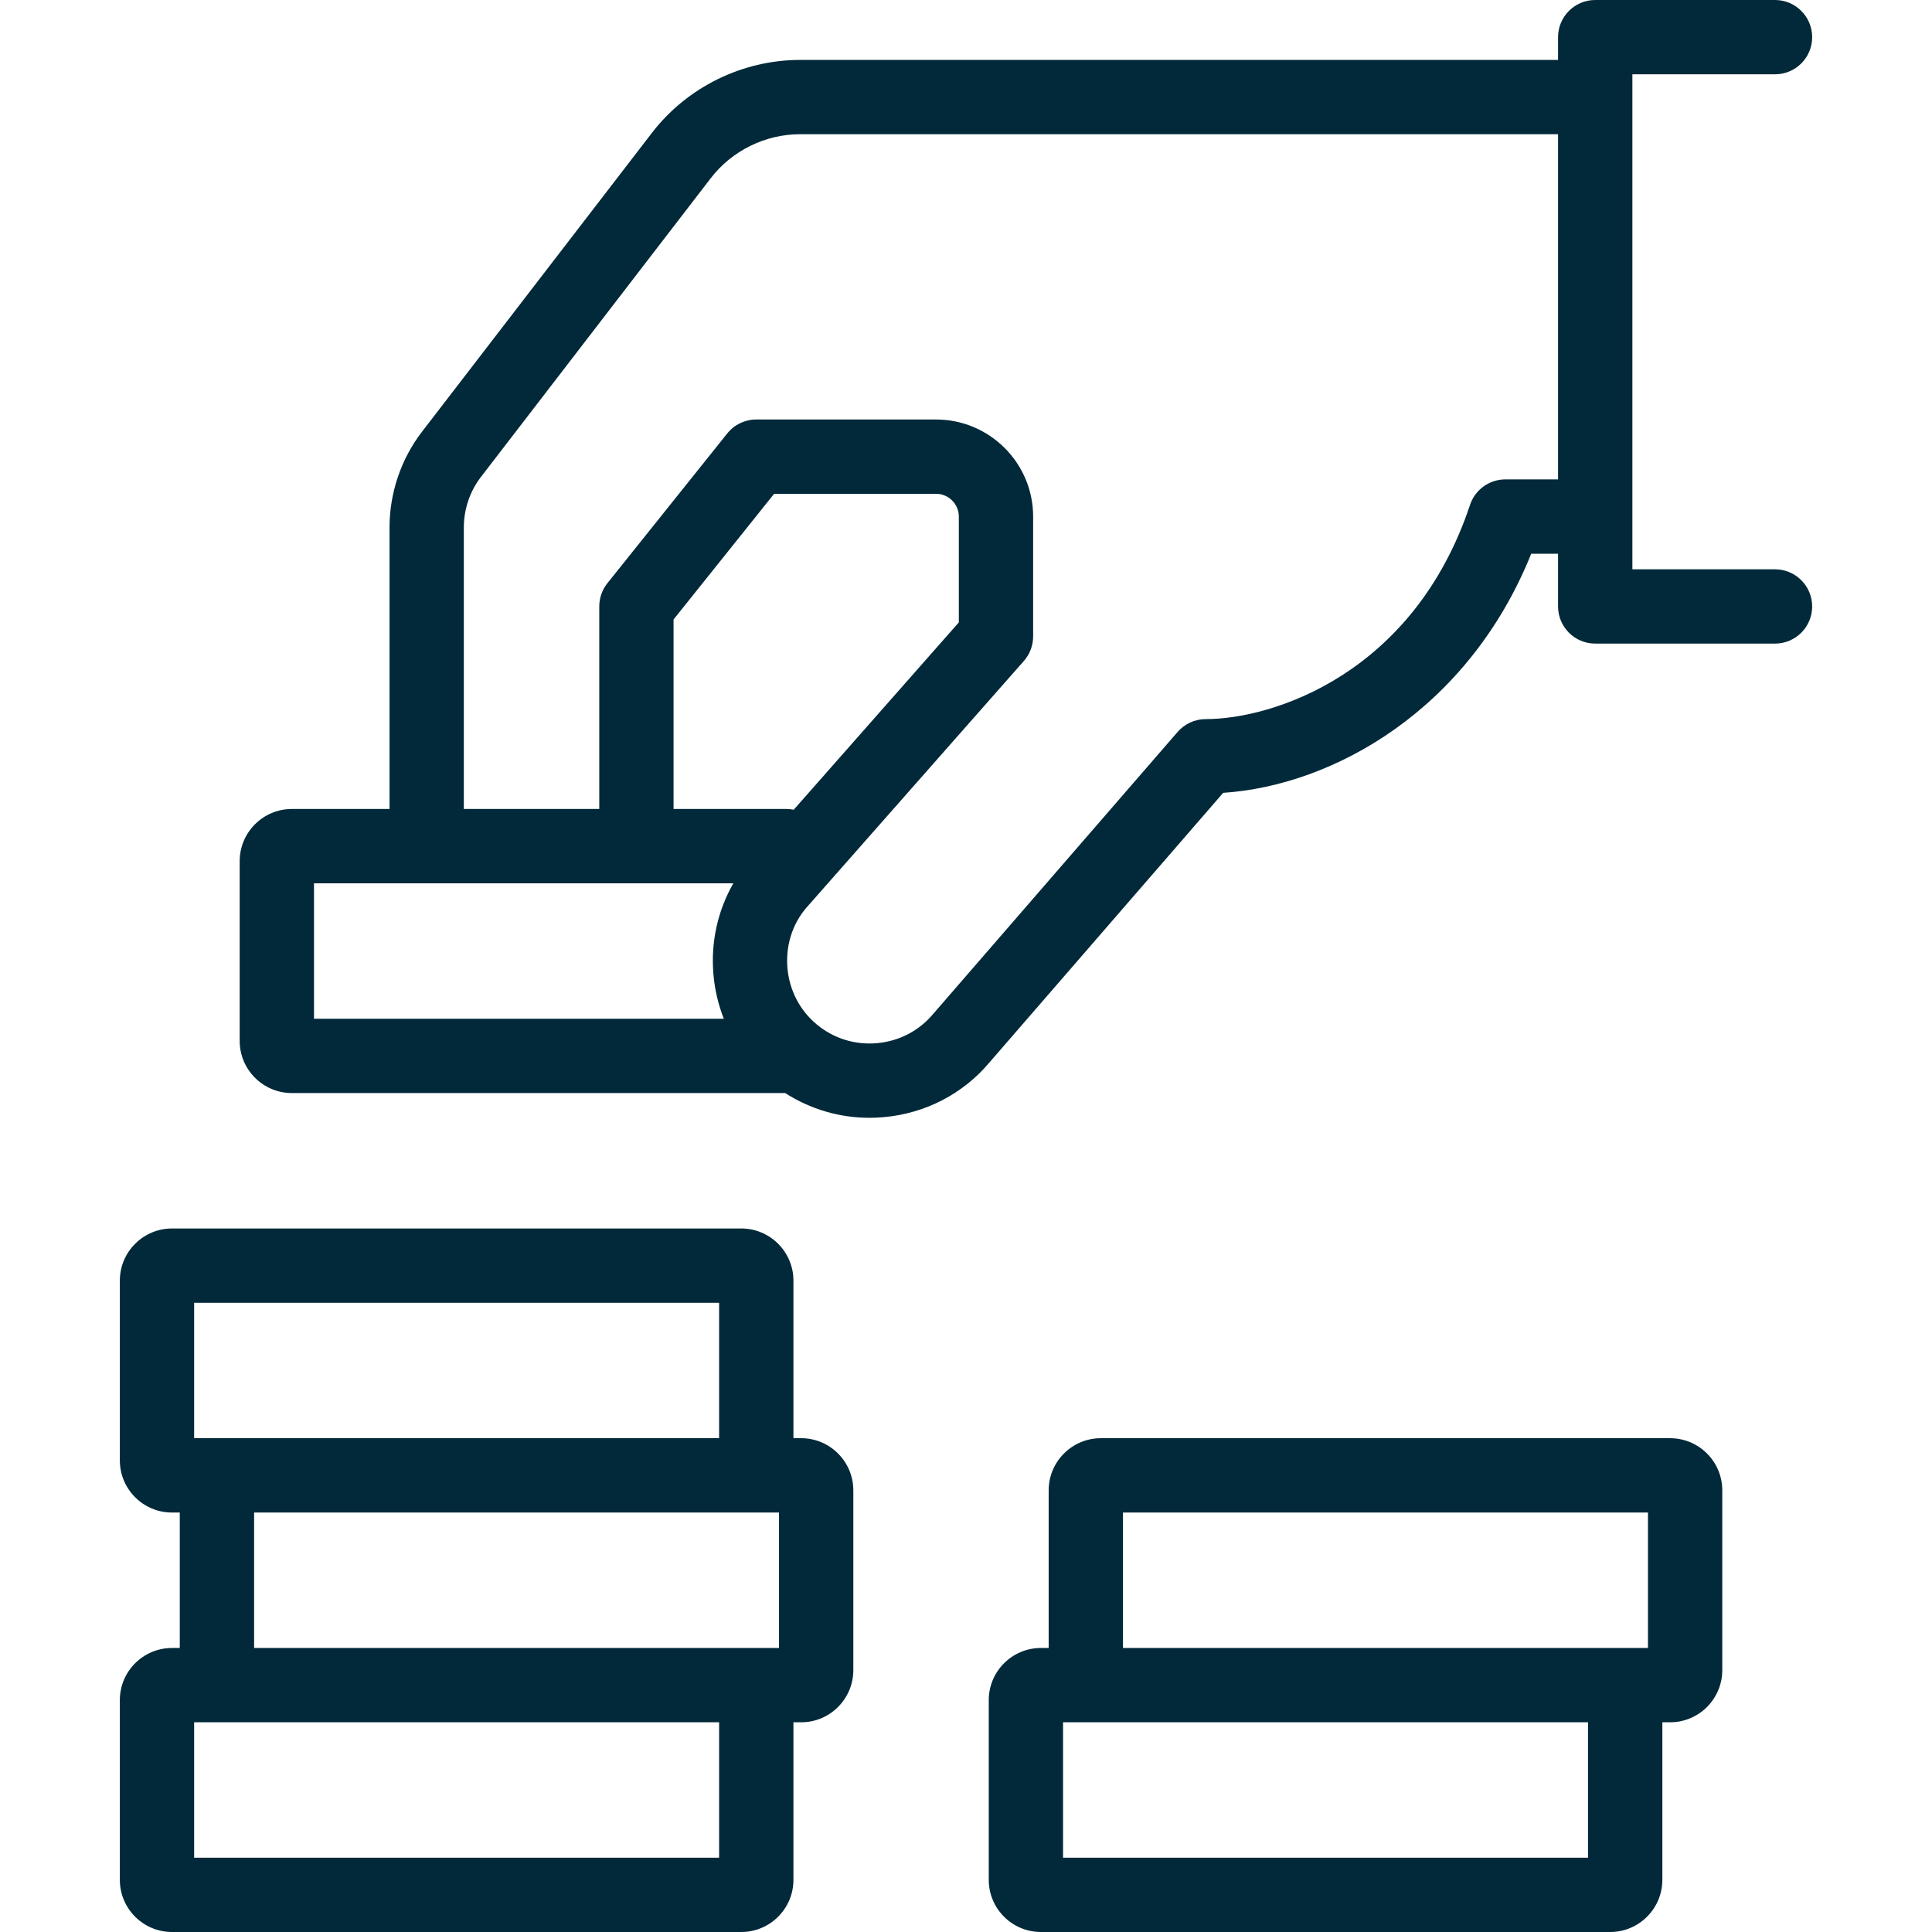 <?xml version="1.0" encoding="UTF-8" standalone="no"?>
<svg
   xmlns:dc="http://purl.org/dc/elements/1.1/"
   xmlns:cc="http://creativecommons.org/ns#"
   xmlns:rdf="http://www.w3.org/1999/02/22-rdf-syntax-ns#"
   xmlns:svg="http://www.w3.org/2000/svg"
   xmlns="http://www.w3.org/2000/svg"
   version="1.1"
   id="Layer_1"
   x="0px"
   y="0px"
   width="100"
   height="100"
   viewBox="0 0 100 100"
   enable-background="new 0 0 91.098 104"
   xml:space="preserve"><defs
   id="defs46">
	
	

		
		
		
	
		
		
		
		
		
		
	
			
		
			
		
			
		
			
		
			
		
			
		
			
		
			
		
			
		</defs>
<path
   d="M 82.568 0 C 81.507 1.4802974e-16 80.645 0.862 80.645 1.924 L 80.645 3.102 L 41.41 3.102 C 38.426 3.102 35.56 4.514 33.742 6.879 L 21.844 22.344 C 20.758 23.756 20.162 25.515 20.162 27.297 L 20.162 41.873 L 15.105 41.873 C 13.617 41.873 12.406 43.084 12.406 44.572 L 12.406 53.877 C 12.406 55.364 13.617 56.576 15.105 56.576 L 40.641 56.576 C 41.94 57.409 43.441 57.857 44.998 57.857 C 45.238 57.857 45.48 57.846 45.723 57.826 C 47.89 57.636 49.85 56.619 51.221 54.984 L 63.311 41.037 C 69.016 40.66 76.005 36.74 79.256 28.66 L 80.645 28.66 L 80.645 31.391 C 80.645 32.452 81.507 33.312 82.568 33.312 L 91.875 33.312 C 92.937 33.312 93.797 32.452 93.797 31.391 C 93.797 30.329 92.937 29.467 91.875 29.467 L 84.492 29.467 L 84.492 3.846 L 91.875 3.846 C 92.937 3.846 93.797 2.985 93.797 1.924 C 93.797 0.862 92.937 0 91.875 0 L 82.568 0 z M 41.41 6.947 L 80.645 6.947 L 80.645 24.814 L 77.914 24.814 C 77.087 24.814 76.351 25.344 76.09 26.129 C 73.165 34.903 65.86 37.221 62.406 37.221 C 61.849 37.221 61.319 37.464 60.953 37.885 L 48.295 52.488 C 47.565 53.358 46.532 53.894 45.389 53.994 C 44.247 54.095 43.135 53.746 42.264 53.016 C 41.393 52.286 40.858 51.253 40.758 50.109 C 40.658 48.965 41.005 47.857 41.705 47.021 L 52.994 34.213 C 53.304 33.862 53.475 33.41 53.475 32.941 L 53.475 26.738 C 53.475 23.967 51.219 21.713 48.447 21.713 L 39.145 21.713 C 38.56 21.713 38.007 21.978 37.643 22.434 L 31.438 30.188 C 31.164 30.529 31.018 30.954 31.018 31.391 L 31.018 41.873 L 24.008 41.873 L 24.008 27.295 C 24.008 26.356 24.321 25.43 24.893 24.688 L 36.789 9.223 C 37.884 7.799 39.613 6.947 41.41 6.947 z M 40.068 25.559 L 48.447 25.559 C 49.098 25.559 49.629 26.088 49.629 26.738 L 49.629 32.215 L 41.082 41.912 C 40.957 41.886 40.826 41.873 40.693 41.873 L 34.863 41.873 L 34.863 32.064 L 40.068 25.559 z M 16.252 45.719 L 32.939 45.719 L 37.957 45.719 C 37.147 47.14 36.782 48.772 36.928 50.443 C 36.997 51.24 37.181 52.008 37.465 52.73 L 16.252 52.73 L 16.252 45.719 z M 8.902 63.586 C 7.414 63.586 6.203 64.798 6.203 66.285 L 6.203 75.59 C 6.203 77.078 7.414 78.289 8.902 78.289 L 9.305 78.289 L 9.305 85.299 L 8.902 85.299 C 7.414 85.299 6.203 86.509 6.203 87.996 L 6.203 97.303 C 6.203 98.79 7.414 100 8.902 100 L 38.369 100 C 39.858 100 41.067 98.79 41.068 97.303 L 41.068 89.145 L 41.471 89.145 C 42.958 89.145 44.167 87.934 44.168 86.445 L 44.168 77.141 C 44.168 75.653 42.958 74.441 41.471 74.441 L 41.068 74.441 L 41.068 66.285 C 41.068 64.797 39.858 63.586 38.369 63.586 L 8.902 63.586 z M 10.049 67.432 L 37.221 67.432 L 37.221 74.441 L 10.049 74.441 L 10.049 67.432 z M 56.979 74.441 C 55.49 74.441 54.279 75.653 54.279 77.141 L 54.279 85.299 L 53.877 85.299 C 52.388 85.299 51.178 86.509 51.178 87.996 L 51.178 97.303 C 51.178 98.79 52.388 100 53.877 100 L 83.344 100 C 84.83 100 86.042 98.79 86.043 97.303 L 86.043 89.145 L 86.445 89.145 C 87.934 89.145 89.144 87.934 89.145 86.445 L 89.145 77.141 C 89.145 75.653 87.934 74.441 86.445 74.441 L 56.979 74.441 z M 13.152 78.289 L 38.369 78.289 L 40.322 78.289 L 40.322 85.299 L 38.369 85.299 L 13.152 85.299 L 13.152 78.289 z M 58.125 78.289 L 85.299 78.289 L 85.299 85.299 L 83.344 85.299 L 58.125 85.299 L 58.125 78.289 z M 10.049 89.145 L 37.221 89.145 L 37.221 96.154 L 10.049 96.154 L 10.049 89.145 z M 55.023 89.145 L 82.195 89.145 L 82.195 96.154 L 55.023 96.154 L 55.023 89.145 z "
   style="fill:#012939;stroke-width:1;fill-opacity:1"
   id="path2" />
</svg>
